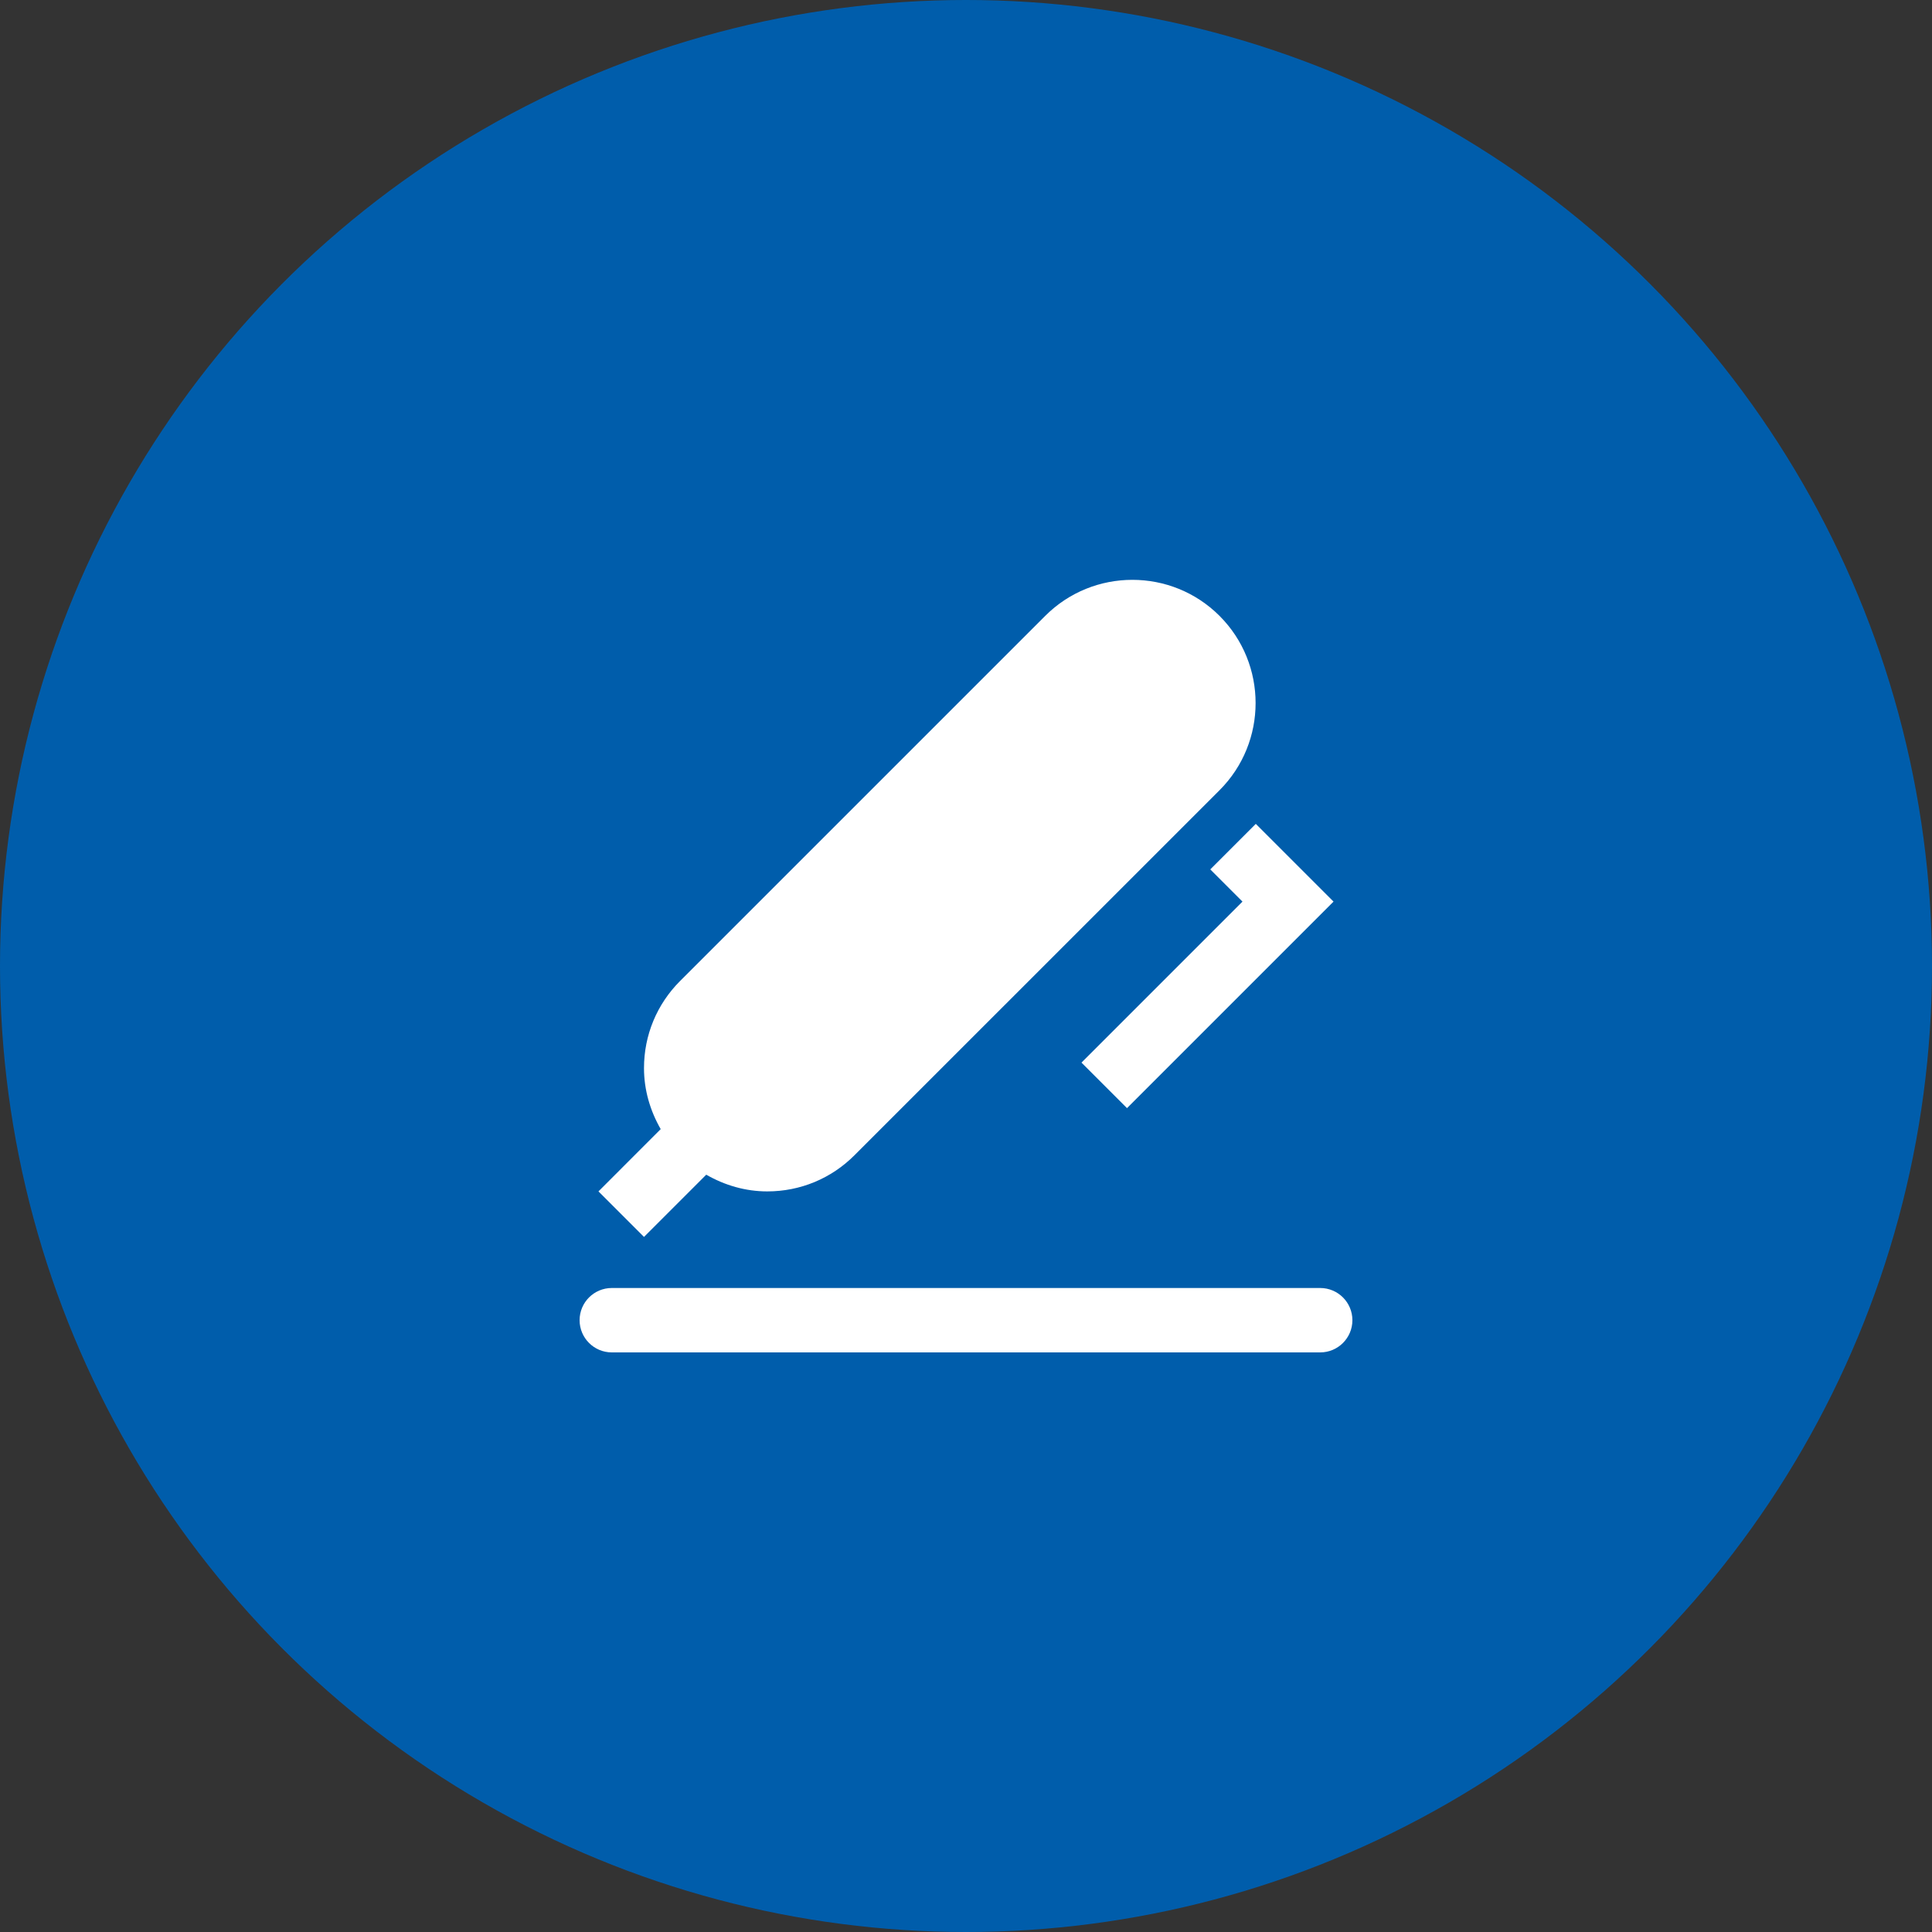<?xml version="1.0" encoding="UTF-8" standalone="no"?>
<svg width="60px" height="60px" viewBox="0 0 60 60" version="1.1" xmlns="http://www.w3.org/2000/svg" xmlns:xlink="http://www.w3.org/1999/xlink">
    <rect x="0" y="0" width="60" height="60" fill="#333333" stroke="none"/>
    <!-- Generator: Sketch 50 (54983) - http://www.bohemiancoding.com/sketch -->
    <title>Group 10</title>
    <desc>Created with Sketch.</desc>
    <defs></defs>
    <g id="Customer-Service" stroke="none" stroke-width="1" fill="none" fill-rule="evenodd">
        <g id="CustomerCenter_Hub" transform="translate(-433, -1020)">
            <g id="Group-10" transform="translate(433, 1020)">
                <g id="Group-4" fill="#005DAB">
                    <circle id="Oval-10" cx="30" cy="30" r="30"></circle>
                </g>
                <g id="business-24px-glyph_sign" transform="translate(18, 18)" fill="#FFFFFF">
                    <g id="Group">
                        <path d="M23,22 L1,22 C0.448,22 0,22.448 0,23 C0,23.552 0.448,24 1,24 L23,24 C23.552,24 24,23.552 24,23 C24,22.448 23.552,22 23,22 Z" id="Shape"></path>
                        <path d="M2,20.414 L3.933,18.481 C4.506,18.81 5.15,19 5.829,19 C6.851,19 7.813,18.602 8.536,17.878 L19.874,6.541 C21.367,5.048 21.367,2.62 19.874,1.127 C18.382,-0.366 15.952,-0.366 14.46,1.127 L3.122,12.464 C2.398,13.188 2,14.149 2,15.171 C2,15.849 2.19,16.493 2.519,17.066 L0.586,19 L2,20.414 Z" id="Shape"></path>
                        <polygon id="Shape" points="20.586 10 15.586 15 17 16.414 23.414 10 21 7.586 19.586 9"></polygon>
                    </g>
                </g>
            </g>
        </g>
    </g>
</svg>